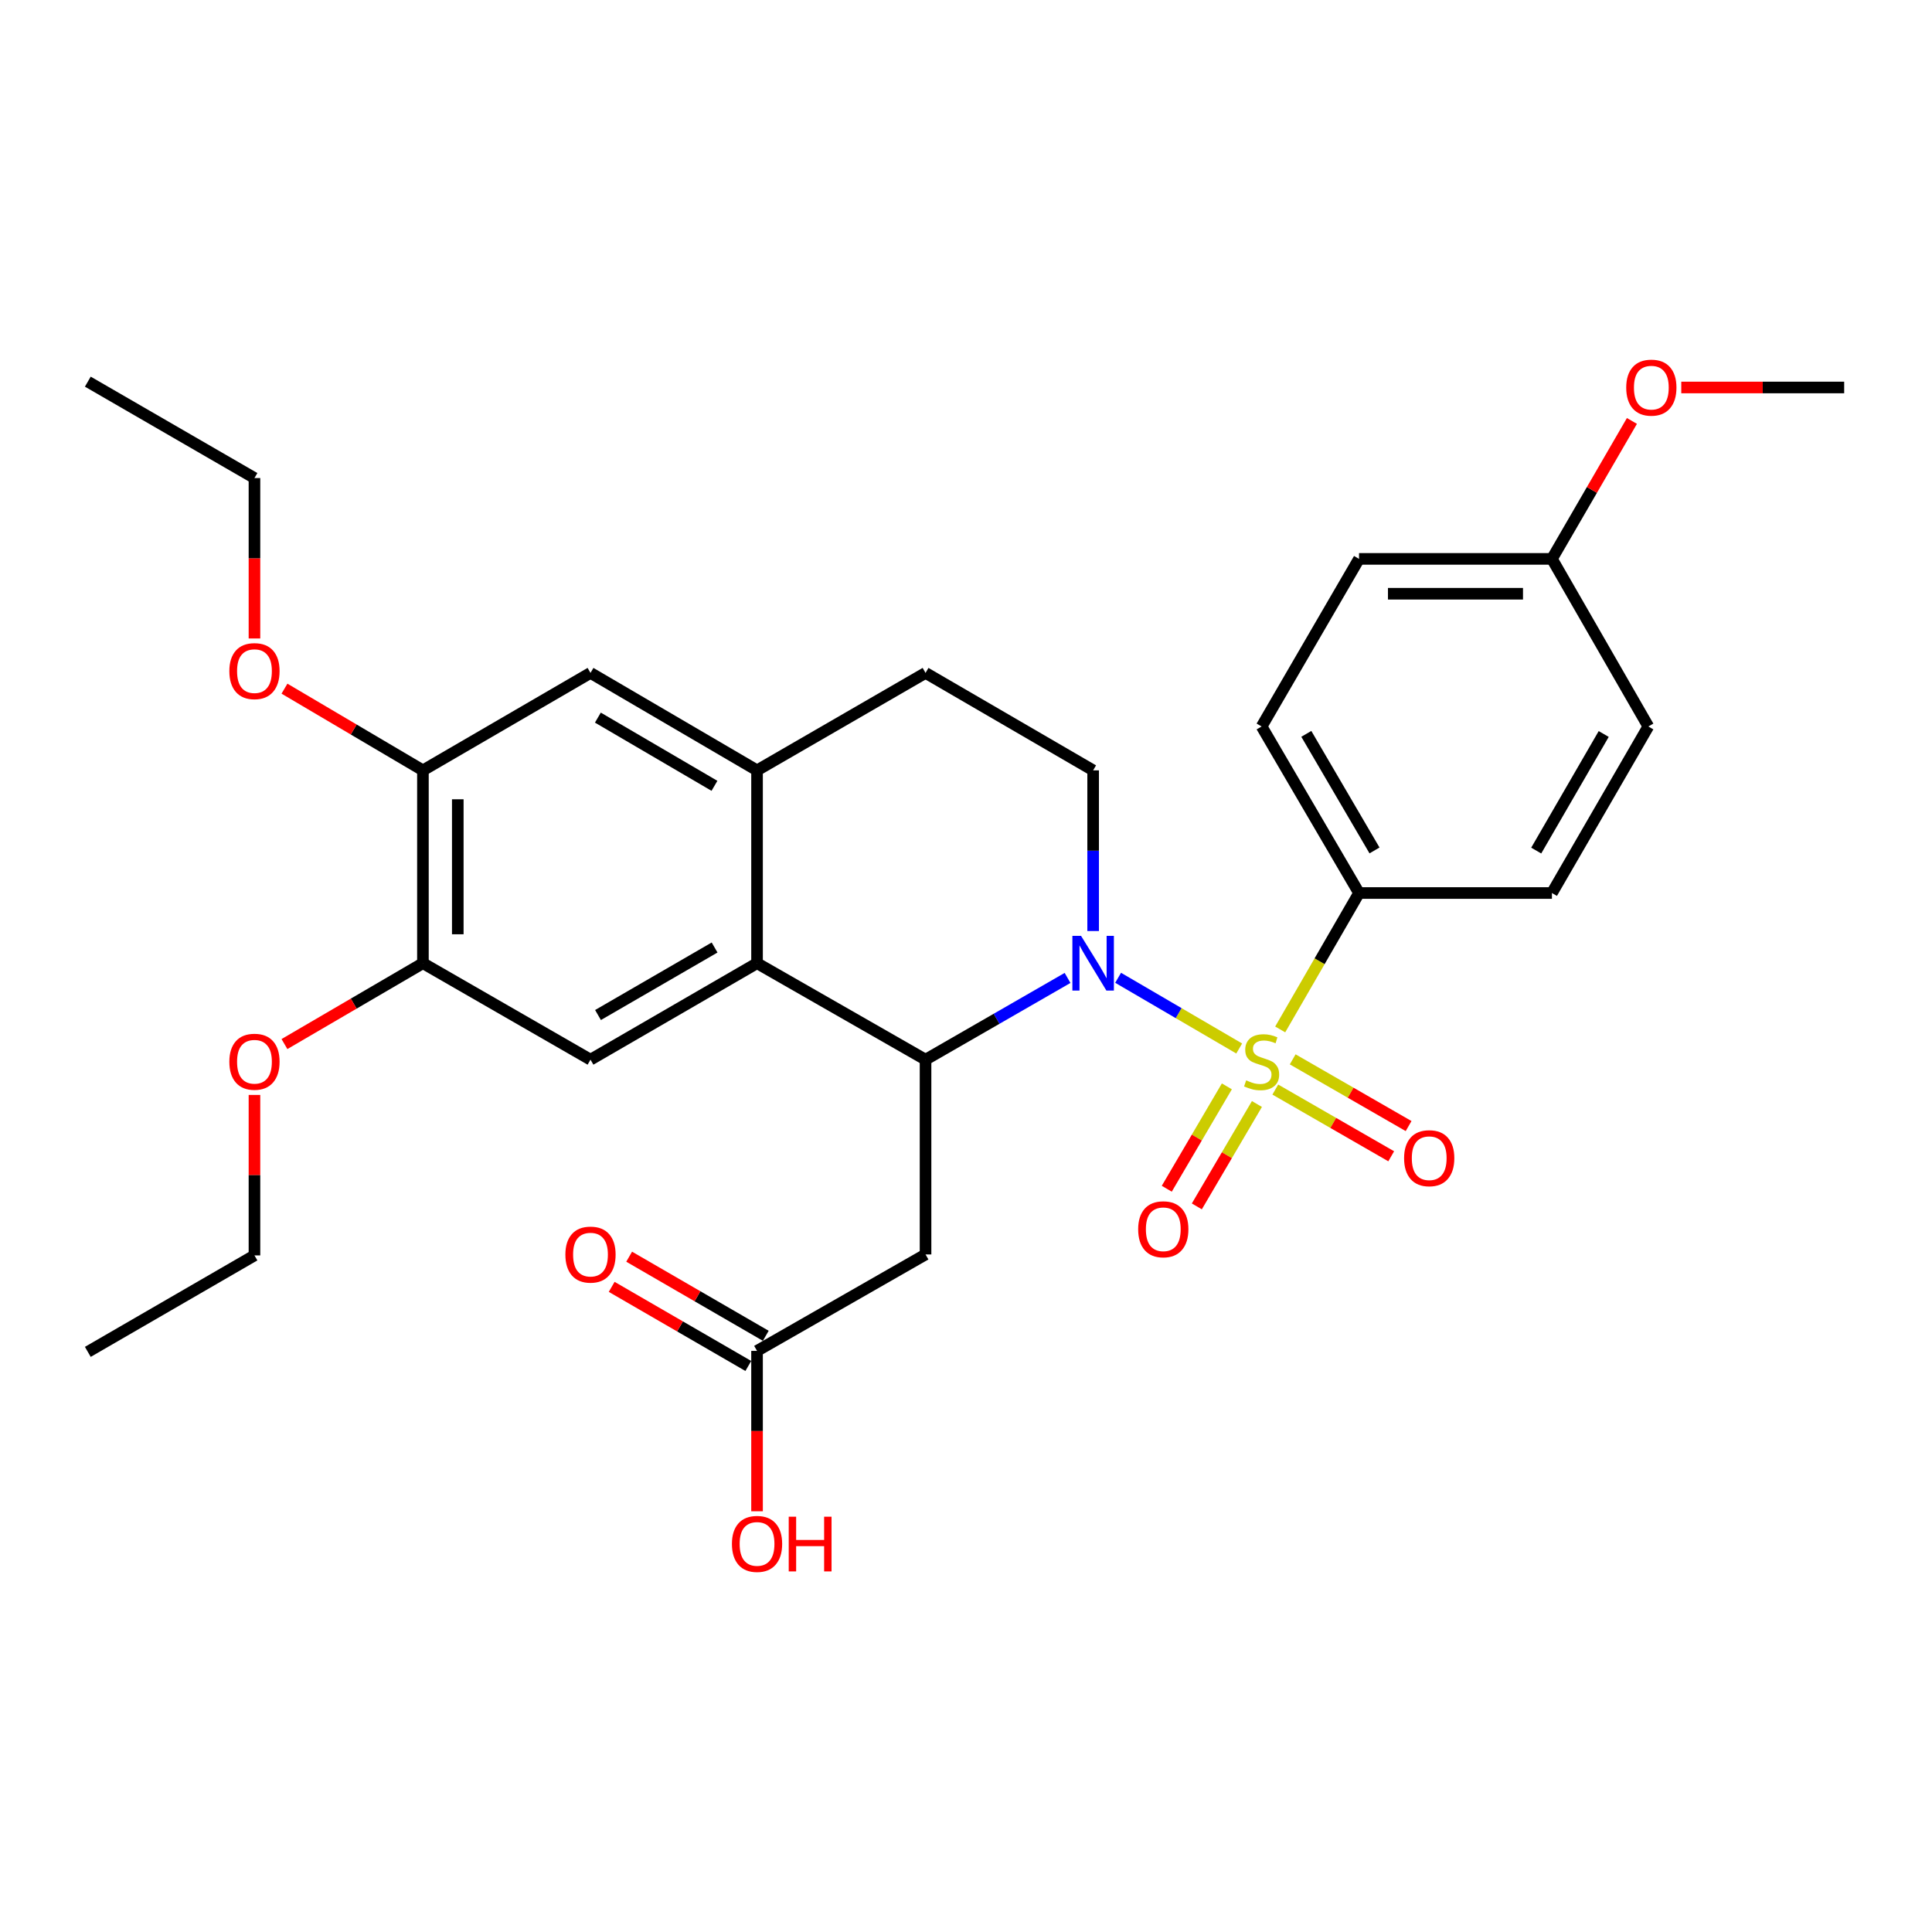 <?xml version='1.0' encoding='iso-8859-1'?>
<svg version='1.1' baseProfile='full'
              xmlns='http://www.w3.org/2000/svg'
                      xmlns:rdkit='http://www.rdkit.org/xml'
                      xmlns:xlink='http://www.w3.org/1999/xlink'
                  xml:space='preserve'
width='1000px' height='1000px' viewBox='0 0 1000 1000'>
<!-- END OF HEADER -->
<rect style='opacity:1.0;fill:#FFFFFF;stroke:none' width='1000' height='1000' x='0' y='0'> </rect>
<path class='bond-0' d='M 641.407,542.697 L 610.071,524.399' style='fill:none;fill-rule:evenodd;stroke:#CCCC00;stroke-width:6px;stroke-linecap:butt;stroke-linejoin:miter;stroke-opacity:1' />
<path class='bond-0' d='M 610.071,524.399 L 578.734,506.101' style='fill:none;fill-rule:evenodd;stroke:#0000FF;stroke-width:6px;stroke-linecap:butt;stroke-linejoin:miter;stroke-opacity:1' />
<path class='bond-6' d='M 662.628,532.833 L 683.03,497.53' style='fill:none;fill-rule:evenodd;stroke:#CCCC00;stroke-width:6px;stroke-linecap:butt;stroke-linejoin:miter;stroke-opacity:1' />
<path class='bond-6' d='M 683.03,497.53 L 703.431,462.226' style='fill:none;fill-rule:evenodd;stroke:#000000;stroke-width:6px;stroke-linecap:butt;stroke-linejoin:miter;stroke-opacity:1' />
<path class='bond-8' d='M 635.022,562.3 L 619.469,588.795' style='fill:none;fill-rule:evenodd;stroke:#CCCC00;stroke-width:6px;stroke-linecap:butt;stroke-linejoin:miter;stroke-opacity:1' />
<path class='bond-8' d='M 619.469,588.795 L 603.917,615.291' style='fill:none;fill-rule:evenodd;stroke:#FF0000;stroke-width:6px;stroke-linecap:butt;stroke-linejoin:miter;stroke-opacity:1' />
<path class='bond-8' d='M 650.582,571.433 L 635.03,597.929' style='fill:none;fill-rule:evenodd;stroke:#CCCC00;stroke-width:6px;stroke-linecap:butt;stroke-linejoin:miter;stroke-opacity:1' />
<path class='bond-8' d='M 635.03,597.929 L 619.477,624.425' style='fill:none;fill-rule:evenodd;stroke:#FF0000;stroke-width:6px;stroke-linecap:butt;stroke-linejoin:miter;stroke-opacity:1' />
<path class='bond-9' d='M 660.094,563.958 L 690.091,581.223' style='fill:none;fill-rule:evenodd;stroke:#CCCC00;stroke-width:6px;stroke-linecap:butt;stroke-linejoin:miter;stroke-opacity:1' />
<path class='bond-9' d='M 690.091,581.223 L 720.089,598.489' style='fill:none;fill-rule:evenodd;stroke:#FF0000;stroke-width:6px;stroke-linecap:butt;stroke-linejoin:miter;stroke-opacity:1' />
<path class='bond-9' d='M 669.094,548.32 L 699.092,565.586' style='fill:none;fill-rule:evenodd;stroke:#CCCC00;stroke-width:6px;stroke-linecap:butt;stroke-linejoin:miter;stroke-opacity:1' />
<path class='bond-9' d='M 699.092,565.586 L 729.089,582.852' style='fill:none;fill-rule:evenodd;stroke:#FF0000;stroke-width:6px;stroke-linecap:butt;stroke-linejoin:miter;stroke-opacity:1' />
<path class='bond-1' d='M 552.564,506.174 L 515.812,527.327' style='fill:none;fill-rule:evenodd;stroke:#0000FF;stroke-width:6px;stroke-linecap:butt;stroke-linejoin:miter;stroke-opacity:1' />
<path class='bond-1' d='M 515.812,527.327 L 479.06,548.48' style='fill:none;fill-rule:evenodd;stroke:#000000;stroke-width:6px;stroke-linecap:butt;stroke-linejoin:miter;stroke-opacity:1' />
<path class='bond-7' d='M 565.806,481.897 L 565.806,440.316' style='fill:none;fill-rule:evenodd;stroke:#0000FF;stroke-width:6px;stroke-linecap:butt;stroke-linejoin:miter;stroke-opacity:1' />
<path class='bond-7' d='M 565.806,440.316 L 565.806,398.736' style='fill:none;fill-rule:evenodd;stroke:#000000;stroke-width:6px;stroke-linecap:butt;stroke-linejoin:miter;stroke-opacity:1' />
<path class='bond-2' d='M 479.06,548.48 L 391.844,498.552' style='fill:none;fill-rule:evenodd;stroke:#000000;stroke-width:6px;stroke-linecap:butt;stroke-linejoin:miter;stroke-opacity:1' />
<path class='bond-3' d='M 479.06,548.48 L 479.06,649.299' style='fill:none;fill-rule:evenodd;stroke:#000000;stroke-width:6px;stroke-linecap:butt;stroke-linejoin:miter;stroke-opacity:1' />
<path class='bond-5' d='M 391.844,498.552 L 305.64,548.48' style='fill:none;fill-rule:evenodd;stroke:#000000;stroke-width:6px;stroke-linecap:butt;stroke-linejoin:miter;stroke-opacity:1' />
<path class='bond-5' d='M 369.871,490.428 L 309.528,525.378' style='fill:none;fill-rule:evenodd;stroke:#000000;stroke-width:6px;stroke-linecap:butt;stroke-linejoin:miter;stroke-opacity:1' />
<path class='bond-31' d='M 391.844,498.552 L 391.844,398.736' style='fill:none;fill-rule:evenodd;stroke:#000000;stroke-width:6px;stroke-linecap:butt;stroke-linejoin:miter;stroke-opacity:1' />
<path class='bond-11' d='M 479.06,649.299 L 391.844,699.217' style='fill:none;fill-rule:evenodd;stroke:#000000;stroke-width:6px;stroke-linecap:butt;stroke-linejoin:miter;stroke-opacity:1' />
<path class='bond-4' d='M 391.844,398.736 L 479.06,348.297' style='fill:none;fill-rule:evenodd;stroke:#000000;stroke-width:6px;stroke-linecap:butt;stroke-linejoin:miter;stroke-opacity:1' />
<path class='bond-12' d='M 391.844,398.736 L 305.64,348.297' style='fill:none;fill-rule:evenodd;stroke:#000000;stroke-width:6px;stroke-linecap:butt;stroke-linejoin:miter;stroke-opacity:1' />
<path class='bond-12' d='M 369.802,406.743 L 309.459,371.435' style='fill:none;fill-rule:evenodd;stroke:#000000;stroke-width:6px;stroke-linecap:butt;stroke-linejoin:miter;stroke-opacity:1' />
<path class='bond-10' d='M 305.64,548.48 L 218.905,498.552' style='fill:none;fill-rule:evenodd;stroke:#000000;stroke-width:6px;stroke-linecap:butt;stroke-linejoin:miter;stroke-opacity:1' />
<path class='bond-16' d='M 703.431,462.226 L 653.012,376.022' style='fill:none;fill-rule:evenodd;stroke:#000000;stroke-width:6px;stroke-linecap:butt;stroke-linejoin:miter;stroke-opacity:1' />
<path class='bond-16' d='M 711.443,440.186 L 676.149,379.844' style='fill:none;fill-rule:evenodd;stroke:#000000;stroke-width:6px;stroke-linecap:butt;stroke-linejoin:miter;stroke-opacity:1' />
<path class='bond-17' d='M 703.431,462.226 L 803.278,462.226' style='fill:none;fill-rule:evenodd;stroke:#000000;stroke-width:6px;stroke-linecap:butt;stroke-linejoin:miter;stroke-opacity:1' />
<path class='bond-14' d='M 565.806,398.736 L 479.06,348.297' style='fill:none;fill-rule:evenodd;stroke:#000000;stroke-width:6px;stroke-linecap:butt;stroke-linejoin:miter;stroke-opacity:1' />
<path class='bond-20' d='M 218.905,498.552 L 183.069,519.479' style='fill:none;fill-rule:evenodd;stroke:#000000;stroke-width:6px;stroke-linecap:butt;stroke-linejoin:miter;stroke-opacity:1' />
<path class='bond-20' d='M 183.069,519.479 L 147.233,540.407' style='fill:none;fill-rule:evenodd;stroke:#FF0000;stroke-width:6px;stroke-linecap:butt;stroke-linejoin:miter;stroke-opacity:1' />
<path class='bond-32' d='M 218.905,498.552 L 218.905,398.736' style='fill:none;fill-rule:evenodd;stroke:#000000;stroke-width:6px;stroke-linecap:butt;stroke-linejoin:miter;stroke-opacity:1' />
<path class='bond-32' d='M 236.948,483.58 L 236.948,413.708' style='fill:none;fill-rule:evenodd;stroke:#000000;stroke-width:6px;stroke-linecap:butt;stroke-linejoin:miter;stroke-opacity:1' />
<path class='bond-15' d='M 396.365,691.41 L 361.008,670.936' style='fill:none;fill-rule:evenodd;stroke:#000000;stroke-width:6px;stroke-linecap:butt;stroke-linejoin:miter;stroke-opacity:1' />
<path class='bond-15' d='M 361.008,670.936 L 325.651,650.462' style='fill:none;fill-rule:evenodd;stroke:#FF0000;stroke-width:6px;stroke-linecap:butt;stroke-linejoin:miter;stroke-opacity:1' />
<path class='bond-15' d='M 387.323,707.024 L 351.967,686.55' style='fill:none;fill-rule:evenodd;stroke:#000000;stroke-width:6px;stroke-linecap:butt;stroke-linejoin:miter;stroke-opacity:1' />
<path class='bond-15' d='M 351.967,686.55 L 316.61,666.076' style='fill:none;fill-rule:evenodd;stroke:#FF0000;stroke-width:6px;stroke-linecap:butt;stroke-linejoin:miter;stroke-opacity:1' />
<path class='bond-19' d='M 391.844,699.217 L 391.844,740.722' style='fill:none;fill-rule:evenodd;stroke:#000000;stroke-width:6px;stroke-linecap:butt;stroke-linejoin:miter;stroke-opacity:1' />
<path class='bond-19' d='M 391.844,740.722 L 391.844,782.227' style='fill:none;fill-rule:evenodd;stroke:#FF0000;stroke-width:6px;stroke-linecap:butt;stroke-linejoin:miter;stroke-opacity:1' />
<path class='bond-13' d='M 305.64,348.297 L 218.905,398.736' style='fill:none;fill-rule:evenodd;stroke:#000000;stroke-width:6px;stroke-linecap:butt;stroke-linejoin:miter;stroke-opacity:1' />
<path class='bond-21' d='M 218.905,398.736 L 183.072,377.592' style='fill:none;fill-rule:evenodd;stroke:#000000;stroke-width:6px;stroke-linecap:butt;stroke-linejoin:miter;stroke-opacity:1' />
<path class='bond-21' d='M 183.072,377.592 L 147.24,356.449' style='fill:none;fill-rule:evenodd;stroke:#FF0000;stroke-width:6px;stroke-linecap:butt;stroke-linejoin:miter;stroke-opacity:1' />
<path class='bond-23' d='M 653.012,376.022 L 703.431,289.277' style='fill:none;fill-rule:evenodd;stroke:#000000;stroke-width:6px;stroke-linecap:butt;stroke-linejoin:miter;stroke-opacity:1' />
<path class='bond-22' d='M 803.278,462.226 L 853.176,376.022' style='fill:none;fill-rule:evenodd;stroke:#000000;stroke-width:6px;stroke-linecap:butt;stroke-linejoin:miter;stroke-opacity:1' />
<path class='bond-22' d='M 795.147,440.257 L 830.076,379.914' style='fill:none;fill-rule:evenodd;stroke:#000000;stroke-width:6px;stroke-linecap:butt;stroke-linejoin:miter;stroke-opacity:1' />
<path class='bond-18' d='M 803.278,289.277 L 853.176,376.022' style='fill:none;fill-rule:evenodd;stroke:#000000;stroke-width:6px;stroke-linecap:butt;stroke-linejoin:miter;stroke-opacity:1' />
<path class='bond-24' d='M 803.278,289.277 L 823.98,253.579' style='fill:none;fill-rule:evenodd;stroke:#000000;stroke-width:6px;stroke-linecap:butt;stroke-linejoin:miter;stroke-opacity:1' />
<path class='bond-24' d='M 823.98,253.579 L 844.683,217.881' style='fill:none;fill-rule:evenodd;stroke:#FF0000;stroke-width:6px;stroke-linecap:butt;stroke-linejoin:miter;stroke-opacity:1' />
<path class='bond-30' d='M 803.278,289.277 L 703.431,289.277' style='fill:none;fill-rule:evenodd;stroke:#000000;stroke-width:6px;stroke-linecap:butt;stroke-linejoin:miter;stroke-opacity:1' />
<path class='bond-30' d='M 788.301,307.32 L 718.408,307.32' style='fill:none;fill-rule:evenodd;stroke:#000000;stroke-width:6px;stroke-linecap:butt;stroke-linejoin:miter;stroke-opacity:1' />
<path class='bond-26' d='M 131.709,566.741 L 131.709,608.27' style='fill:none;fill-rule:evenodd;stroke:#FF0000;stroke-width:6px;stroke-linecap:butt;stroke-linejoin:miter;stroke-opacity:1' />
<path class='bond-26' d='M 131.709,608.27 L 131.709,649.8' style='fill:none;fill-rule:evenodd;stroke:#000000;stroke-width:6px;stroke-linecap:butt;stroke-linejoin:miter;stroke-opacity:1' />
<path class='bond-25' d='M 131.709,330.468 L 131.709,288.953' style='fill:none;fill-rule:evenodd;stroke:#FF0000;stroke-width:6px;stroke-linecap:butt;stroke-linejoin:miter;stroke-opacity:1' />
<path class='bond-25' d='M 131.709,288.953 L 131.709,247.438' style='fill:none;fill-rule:evenodd;stroke:#000000;stroke-width:6px;stroke-linecap:butt;stroke-linejoin:miter;stroke-opacity:1' />
<path class='bond-27' d='M 870.225,200.557 L 912.385,200.557' style='fill:none;fill-rule:evenodd;stroke:#FF0000;stroke-width:6px;stroke-linecap:butt;stroke-linejoin:miter;stroke-opacity:1' />
<path class='bond-27' d='M 912.385,200.557 L 954.545,200.557' style='fill:none;fill-rule:evenodd;stroke:#000000;stroke-width:6px;stroke-linecap:butt;stroke-linejoin:miter;stroke-opacity:1' />
<path class='bond-29' d='M 131.709,247.438 L 45.455,197.54' style='fill:none;fill-rule:evenodd;stroke:#000000;stroke-width:6px;stroke-linecap:butt;stroke-linejoin:miter;stroke-opacity:1' />
<path class='bond-28' d='M 131.709,649.8 L 45.455,699.728' style='fill:none;fill-rule:evenodd;stroke:#000000;stroke-width:6px;stroke-linecap:butt;stroke-linejoin:miter;stroke-opacity:1' />
<path  class='atom-0' d='M 645.012 559.193
Q 645.332 559.313, 646.652 559.873
Q 647.972 560.433, 649.412 560.793
Q 650.892 561.113, 652.332 561.113
Q 655.012 561.113, 656.572 559.833
Q 658.132 558.513, 658.132 556.233
Q 658.132 554.673, 657.332 553.713
Q 656.572 552.753, 655.372 552.233
Q 654.172 551.713, 652.172 551.113
Q 649.652 550.353, 648.132 549.633
Q 646.652 548.913, 645.572 547.393
Q 644.532 545.873, 644.532 543.313
Q 644.532 539.753, 646.932 537.553
Q 649.372 535.353, 654.172 535.353
Q 657.452 535.353, 661.172 536.913
L 660.252 539.993
Q 656.852 538.593, 654.292 538.593
Q 651.532 538.593, 650.012 539.753
Q 648.492 540.873, 648.532 542.833
Q 648.532 544.353, 649.292 545.273
Q 650.092 546.193, 651.212 546.713
Q 652.372 547.233, 654.292 547.833
Q 656.852 548.633, 658.372 549.433
Q 659.892 550.233, 660.972 551.873
Q 662.092 553.473, 662.092 556.233
Q 662.092 560.153, 659.452 562.273
Q 656.852 564.353, 652.492 564.353
Q 649.972 564.353, 648.052 563.793
Q 646.172 563.273, 643.932 562.353
L 645.012 559.193
' fill='#CCCC00'/>
<path  class='atom-1' d='M 559.546 484.392
L 568.826 499.392
Q 569.746 500.872, 571.226 503.552
Q 572.706 506.232, 572.786 506.392
L 572.786 484.392
L 576.546 484.392
L 576.546 512.712
L 572.666 512.712
L 562.706 496.312
Q 561.546 494.392, 560.306 492.192
Q 559.106 489.992, 558.746 489.312
L 558.746 512.712
L 555.066 512.712
L 555.066 484.392
L 559.546 484.392
' fill='#0000FF'/>
<path  class='atom-9' d='M 589.112 636.268
Q 589.112 629.468, 592.472 625.668
Q 595.832 621.868, 602.112 621.868
Q 608.392 621.868, 611.752 625.668
Q 615.112 629.468, 615.112 636.268
Q 615.112 643.148, 611.712 647.068
Q 608.312 650.948, 602.112 650.948
Q 595.872 650.948, 592.472 647.068
Q 589.112 643.188, 589.112 636.268
M 602.112 647.748
Q 606.432 647.748, 608.752 644.868
Q 611.112 641.948, 611.112 636.268
Q 611.112 630.708, 608.752 627.908
Q 606.432 625.068, 602.112 625.068
Q 597.792 625.068, 595.432 627.868
Q 593.112 630.668, 593.112 636.268
Q 593.112 641.988, 595.432 644.868
Q 597.792 647.748, 602.112 647.748
' fill='#FF0000'/>
<path  class='atom-10' d='M 726.757 599.481
Q 726.757 592.681, 730.117 588.881
Q 733.477 585.081, 739.757 585.081
Q 746.037 585.081, 749.397 588.881
Q 752.757 592.681, 752.757 599.481
Q 752.757 606.361, 749.357 610.281
Q 745.957 614.161, 739.757 614.161
Q 733.517 614.161, 730.117 610.281
Q 726.757 606.401, 726.757 599.481
M 739.757 610.961
Q 744.077 610.961, 746.397 608.081
Q 748.757 605.161, 748.757 599.481
Q 748.757 593.921, 746.397 591.121
Q 744.077 588.281, 739.757 588.281
Q 735.437 588.281, 733.077 591.081
Q 730.757 593.881, 730.757 599.481
Q 730.757 605.201, 733.077 608.081
Q 735.437 610.961, 739.757 610.961
' fill='#FF0000'/>
<path  class='atom-16' d='M 292.64 649.379
Q 292.64 642.579, 296 638.779
Q 299.36 634.979, 305.64 634.979
Q 311.92 634.979, 315.28 638.779
Q 318.64 642.579, 318.64 649.379
Q 318.64 656.259, 315.24 660.179
Q 311.84 664.059, 305.64 664.059
Q 299.4 664.059, 296 660.179
Q 292.64 656.299, 292.64 649.379
M 305.64 660.859
Q 309.96 660.859, 312.28 657.979
Q 314.64 655.059, 314.64 649.379
Q 314.64 643.819, 312.28 641.019
Q 309.96 638.179, 305.64 638.179
Q 301.32 638.179, 298.96 640.979
Q 296.64 643.779, 296.64 649.379
Q 296.64 655.099, 298.96 657.979
Q 301.32 660.859, 305.64 660.859
' fill='#FF0000'/>
<path  class='atom-20' d='M 378.844 799.123
Q 378.844 792.323, 382.204 788.523
Q 385.564 784.723, 391.844 784.723
Q 398.124 784.723, 401.484 788.523
Q 404.844 792.323, 404.844 799.123
Q 404.844 806.003, 401.444 809.923
Q 398.044 813.803, 391.844 813.803
Q 385.604 813.803, 382.204 809.923
Q 378.844 806.043, 378.844 799.123
M 391.844 810.603
Q 396.164 810.603, 398.484 807.723
Q 400.844 804.803, 400.844 799.123
Q 400.844 793.563, 398.484 790.763
Q 396.164 787.923, 391.844 787.923
Q 387.524 787.923, 385.164 790.723
Q 382.844 793.523, 382.844 799.123
Q 382.844 804.843, 385.164 807.723
Q 387.524 810.603, 391.844 810.603
' fill='#FF0000'/>
<path  class='atom-20' d='M 408.244 785.043
L 412.084 785.043
L 412.084 797.083
L 426.564 797.083
L 426.564 785.043
L 430.404 785.043
L 430.404 813.363
L 426.564 813.363
L 426.564 800.283
L 412.084 800.283
L 412.084 813.363
L 408.244 813.363
L 408.244 785.043
' fill='#FF0000'/>
<path  class='atom-21' d='M 118.709 549.553
Q 118.709 542.753, 122.069 538.953
Q 125.429 535.153, 131.709 535.153
Q 137.989 535.153, 141.349 538.953
Q 144.709 542.753, 144.709 549.553
Q 144.709 556.433, 141.309 560.353
Q 137.909 564.233, 131.709 564.233
Q 125.469 564.233, 122.069 560.353
Q 118.709 556.473, 118.709 549.553
M 131.709 561.033
Q 136.029 561.033, 138.349 558.153
Q 140.709 555.233, 140.709 549.553
Q 140.709 543.993, 138.349 541.193
Q 136.029 538.353, 131.709 538.353
Q 127.389 538.353, 125.029 541.153
Q 122.709 543.953, 122.709 549.553
Q 122.709 555.273, 125.029 558.153
Q 127.389 561.033, 131.709 561.033
' fill='#FF0000'/>
<path  class='atom-22' d='M 118.709 347.364
Q 118.709 340.564, 122.069 336.764
Q 125.429 332.964, 131.709 332.964
Q 137.989 332.964, 141.349 336.764
Q 144.709 340.564, 144.709 347.364
Q 144.709 354.244, 141.309 358.164
Q 137.909 362.044, 131.709 362.044
Q 125.469 362.044, 122.069 358.164
Q 118.709 354.284, 118.709 347.364
M 131.709 358.844
Q 136.029 358.844, 138.349 355.964
Q 140.709 353.044, 140.709 347.364
Q 140.709 341.804, 138.349 339.004
Q 136.029 336.164, 131.709 336.164
Q 127.389 336.164, 125.029 338.964
Q 122.709 341.764, 122.709 347.364
Q 122.709 353.084, 125.029 355.964
Q 127.389 358.844, 131.709 358.844
' fill='#FF0000'/>
<path  class='atom-25' d='M 841.729 200.637
Q 841.729 193.837, 845.089 190.037
Q 848.449 186.237, 854.729 186.237
Q 861.009 186.237, 864.369 190.037
Q 867.729 193.837, 867.729 200.637
Q 867.729 207.517, 864.329 211.437
Q 860.929 215.317, 854.729 215.317
Q 848.489 215.317, 845.089 211.437
Q 841.729 207.557, 841.729 200.637
M 854.729 212.117
Q 859.049 212.117, 861.369 209.237
Q 863.729 206.317, 863.729 200.637
Q 863.729 195.077, 861.369 192.277
Q 859.049 189.437, 854.729 189.437
Q 850.409 189.437, 848.049 192.237
Q 845.729 195.037, 845.729 200.637
Q 845.729 206.357, 848.049 209.237
Q 850.409 212.117, 854.729 212.117
' fill='#FF0000'/>
</svg>
